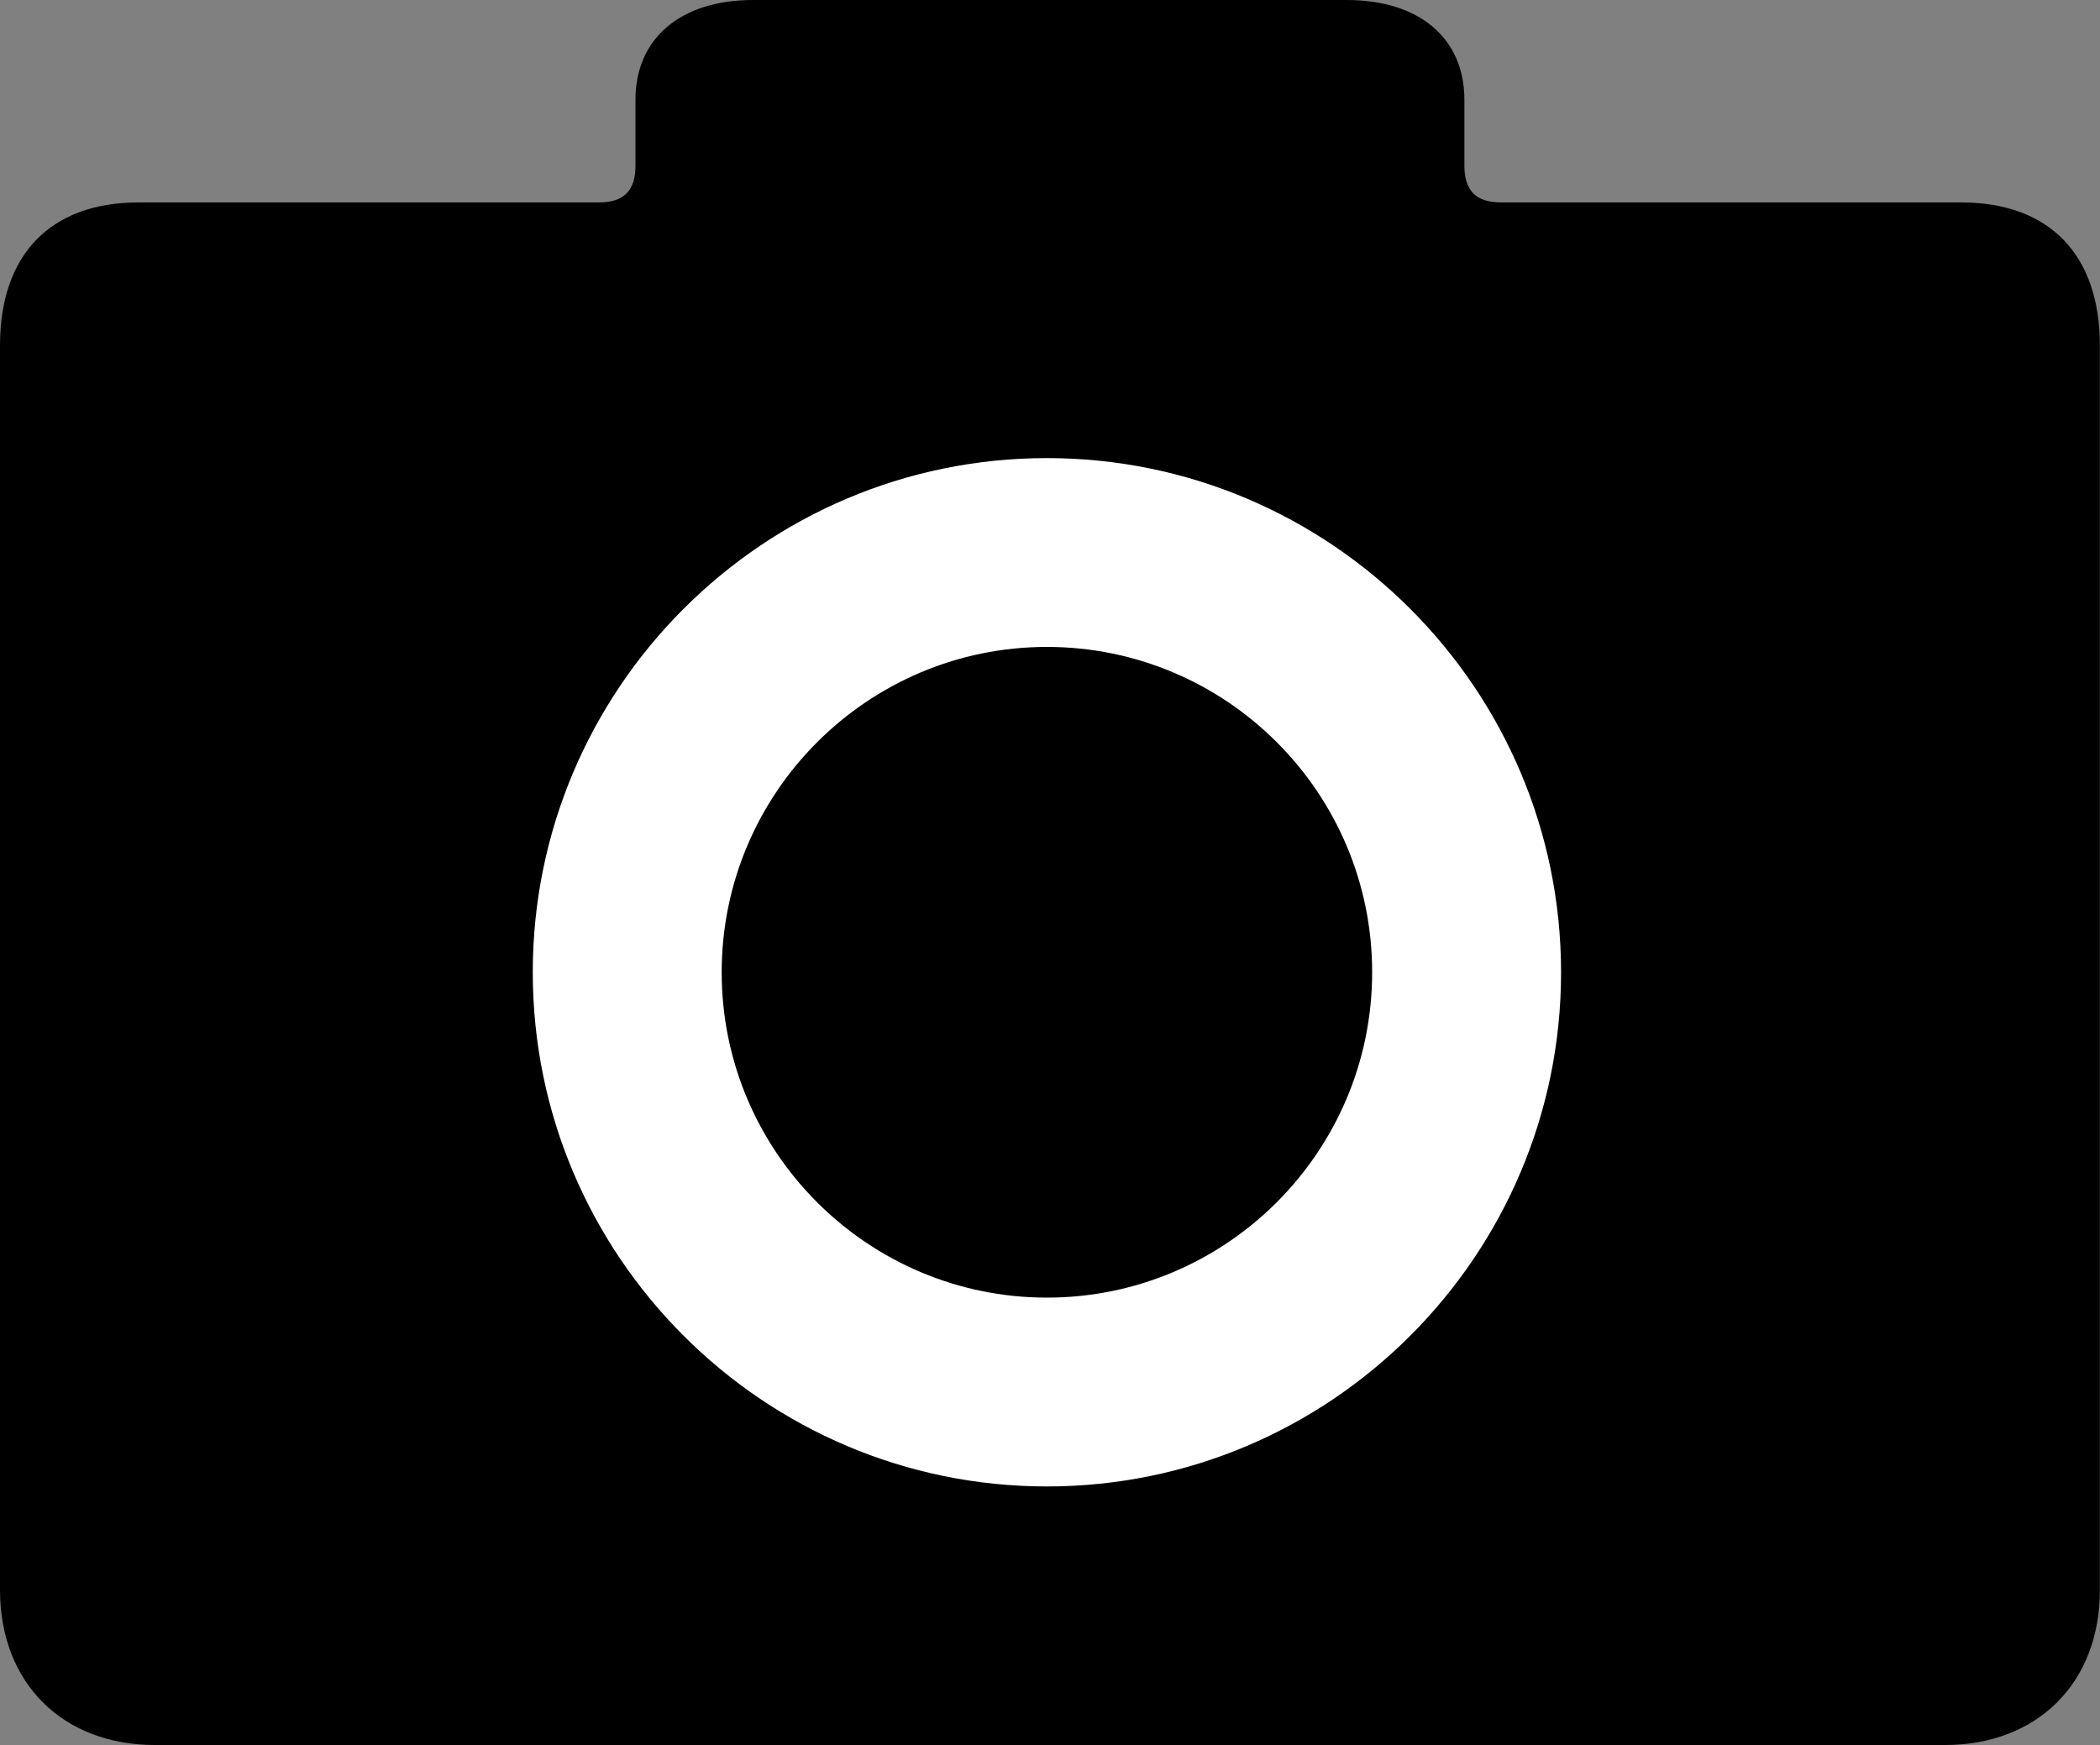 <?xml version="1.0" encoding="utf-8"?>
<!-- Generator: Adobe Illustrator 27.9.0, SVG Export Plug-In . SVG Version: 6.00 Build 0)  -->
<svg version="1.1" id="Layer_2" xmlns="http://www.w3.org/2000/svg" xmlns:xlink="http://www.w3.org/1999/xlink" x="0px" y="0px"
	 width="16.685px" height="13.862px" viewBox="0 0 16.685 13.862" style="enable-background:new 0 0 16.685 13.862;"
	 xml:space="preserve">
<rect x="0" y="0" width="16.685" height="13.862" fill="#808080" stroke="none"/>
<style type="text/css">
	.st0{fill:#FFFFFF;}
</style>
<g>
	<path d="M15.452,13.737c0.631,0,1.107-0.393,1.107-1.107c0,0,0-9.242,0-9.885S16.226,1.733,15.583,1.733H11.927
		c-0.298,0-0.417-0.179-0.417-0.417c0,0,0-0.095,0-0.524s-0.31-0.667-0.81-0.667H8.557H8.128H5.984
		c-0.5,0-0.81,0.238-0.81,0.667s0,0.524,0,0.524c0,0.238-0.119,0.417-0.417,0.417H1.102
		c-0.643,0-0.977,0.369-0.977,1.012s0,9.885,0,9.885c0,0.715,0.476,1.107,1.107,1.107H15.452z"/>
	<path d="M15.452,13.862H1.232C0.495,13.862,0,13.367,0,12.63V2.745c0-0.723,0.401-1.137,1.102-1.137h3.656
		c0.199,0,0.291-0.093,0.291-0.292V0.792C5.049,0.304,5.408,0,5.984,0h4.716c0.577,0,0.935,0.304,0.935,0.792v0.524
		c0,0.199,0.093,0.292,0.291,0.292h3.656c0.7,0,1.102,0.414,1.102,1.137v9.885
		C16.685,13.367,16.189,13.862,15.452,13.862z M1.102,1.858c-0.565,0-0.852,0.298-0.852,0.887v9.885
		c0,0.606,0.377,0.982,0.982,0.982h14.22c0.606,0,0.982-0.376,0.982-0.982V2.745c0-0.589-0.287-0.887-0.852-0.887
		h-3.656c-0.339,0-0.541-0.202-0.541-0.542V0.792c0-0.472-0.429-0.542-0.685-0.542H5.984
		c-0.256,0-0.685,0.07-0.685,0.542v0.524c0,0.34-0.203,0.542-0.541,0.542H1.102z"/>
</g>
<path class="st0" d="M8.318,11.808c-2.252,0-4.085-1.832-4.085-4.084c0-2.253,1.833-4.085,4.085-4.085
	s4.085,1.832,4.085,4.085C12.403,9.976,10.57,11.808,8.318,11.808z M8.318,5.139c-1.425,0-2.584,1.159-2.584,2.585
	c0,1.425,1.159,2.584,2.584,2.584s2.584-1.159,2.584-2.584C10.903,6.298,9.744,5.139,8.318,5.139z"/>
</svg>
